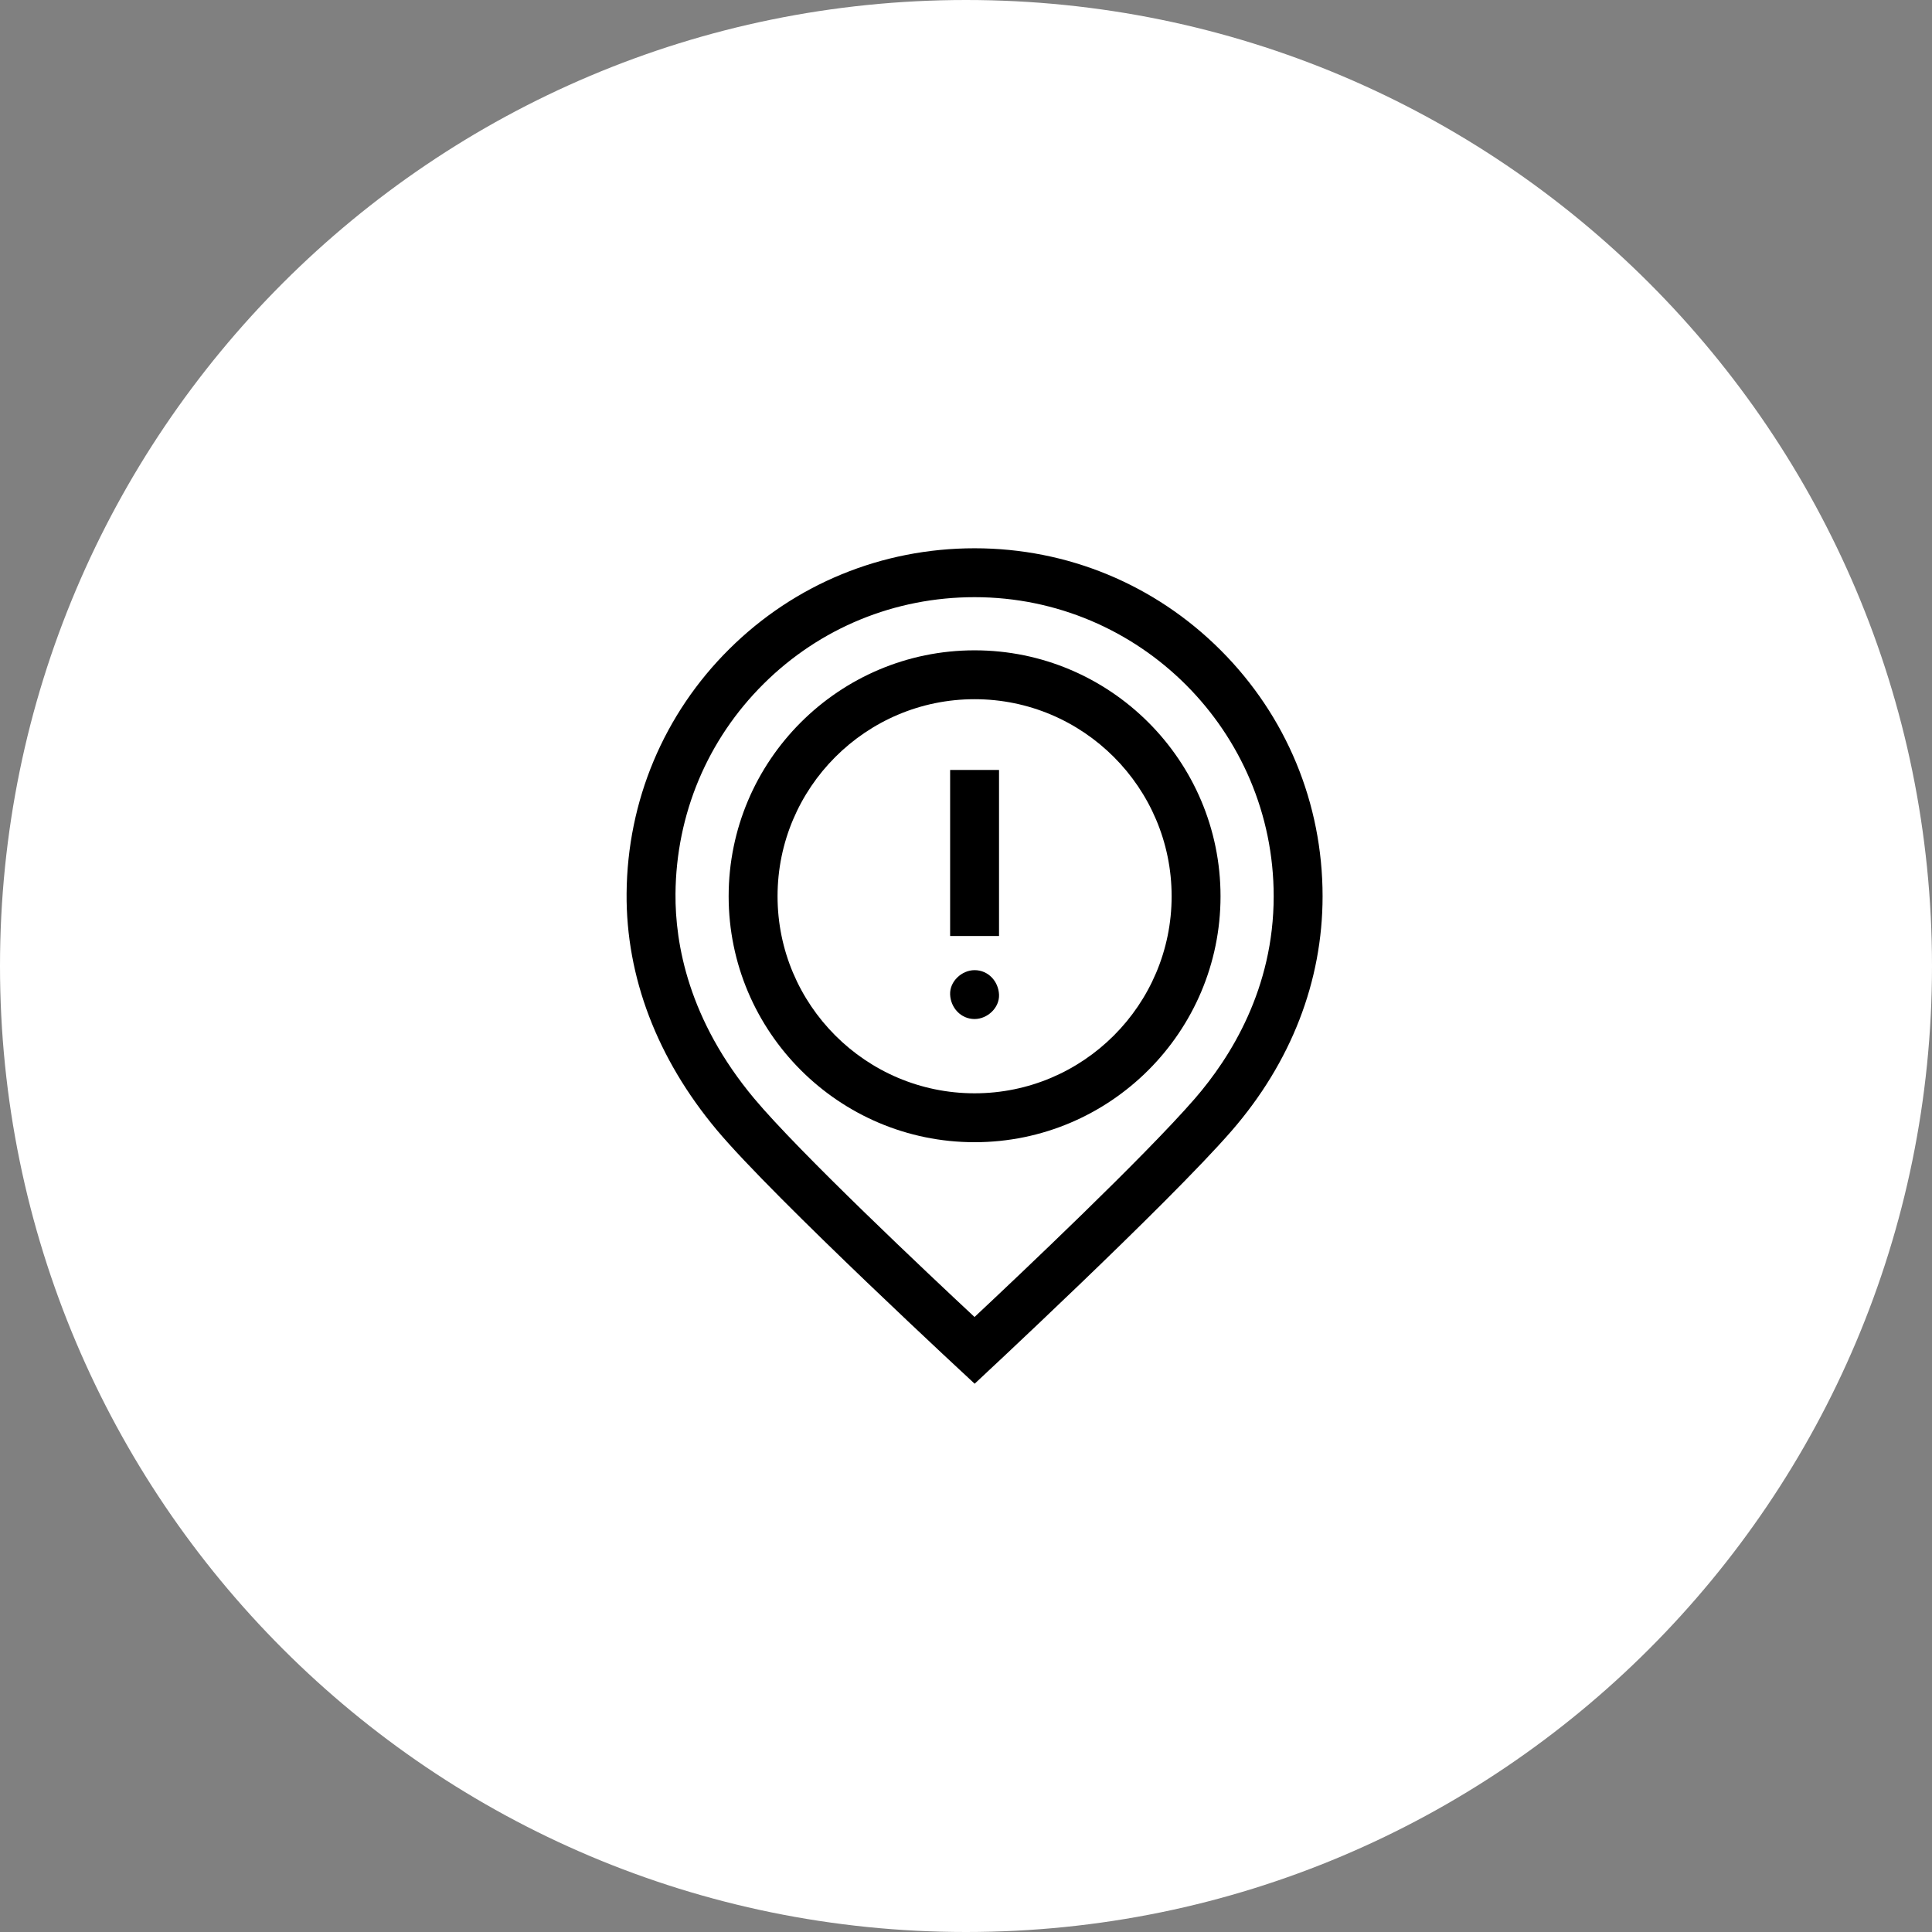 <?xml version="1.0" encoding="UTF-8"?>
<svg xmlns="http://www.w3.org/2000/svg" width="74" height="74" viewBox="0 0 74 74" fill="none">
  <rect x="0" y="0" width="74" height="74" fill="#808080" stroke="none"/>
  <path d="M37 74C57.434 74 74 57.434 74 37C74 16.566 57.434 0 37 0C16.566 0 0 16.566 0 37C0 57.434 16.566 74 37 74Z" fill="white"></path>
  <path d="M37.329 43.749C32.135 43.749 27.909 39.523 27.909 34.329C27.909 29.134 32.135 24.909 37.329 24.909C42.523 24.909 46.749 29.134 46.749 34.329C46.749 39.523 42.523 43.749 37.329 43.749ZM37.329 26.781C33.167 26.781 29.782 30.167 29.782 34.329C29.782 38.49 33.167 41.876 37.329 41.876C41.49 41.876 44.876 38.49 44.876 34.329C44.876 30.167 41.49 26.781 37.329 26.781Z" fill="black"></path>
  <path d="M37.331 53C37.331 53 29.642 45.897 27.449 43.274C25.168 40.546 23.975 37.416 24 34.222C24.028 30.672 25.425 27.347 27.934 24.859C30.442 22.37 33.779 21 37.329 21H37.329C40.889 21 44.236 22.386 46.754 24.904C49.271 27.421 50.658 30.769 50.658 34.329C50.658 37.581 49.454 40.687 47.177 43.31C44.738 46.12 37.331 53 37.331 53ZM37.329 22.873C34.276 22.873 31.408 24.05 29.253 26.188C27.097 28.326 25.897 31.184 25.873 34.236C25.858 36.15 26.368 39.062 28.885 42.073C30.619 44.146 35.561 48.797 37.327 50.444C39.053 48.827 43.826 44.313 45.763 42.082C47.141 40.494 48.785 37.86 48.785 34.329C48.785 28.012 43.646 22.873 37.329 22.873Z" fill="black"></path>
  <path d="M36.392 29.491H38.265V35.851H36.392V29.491Z" fill="black"></path>
  <path d="M37.329 39.031C37.819 39.031 38.288 38.601 38.265 38.095C38.242 37.588 37.854 37.159 37.329 37.159C36.839 37.159 36.37 37.589 36.392 38.095C36.415 38.602 36.804 39.031 37.329 39.031Z" fill="black"></path>
</svg>
